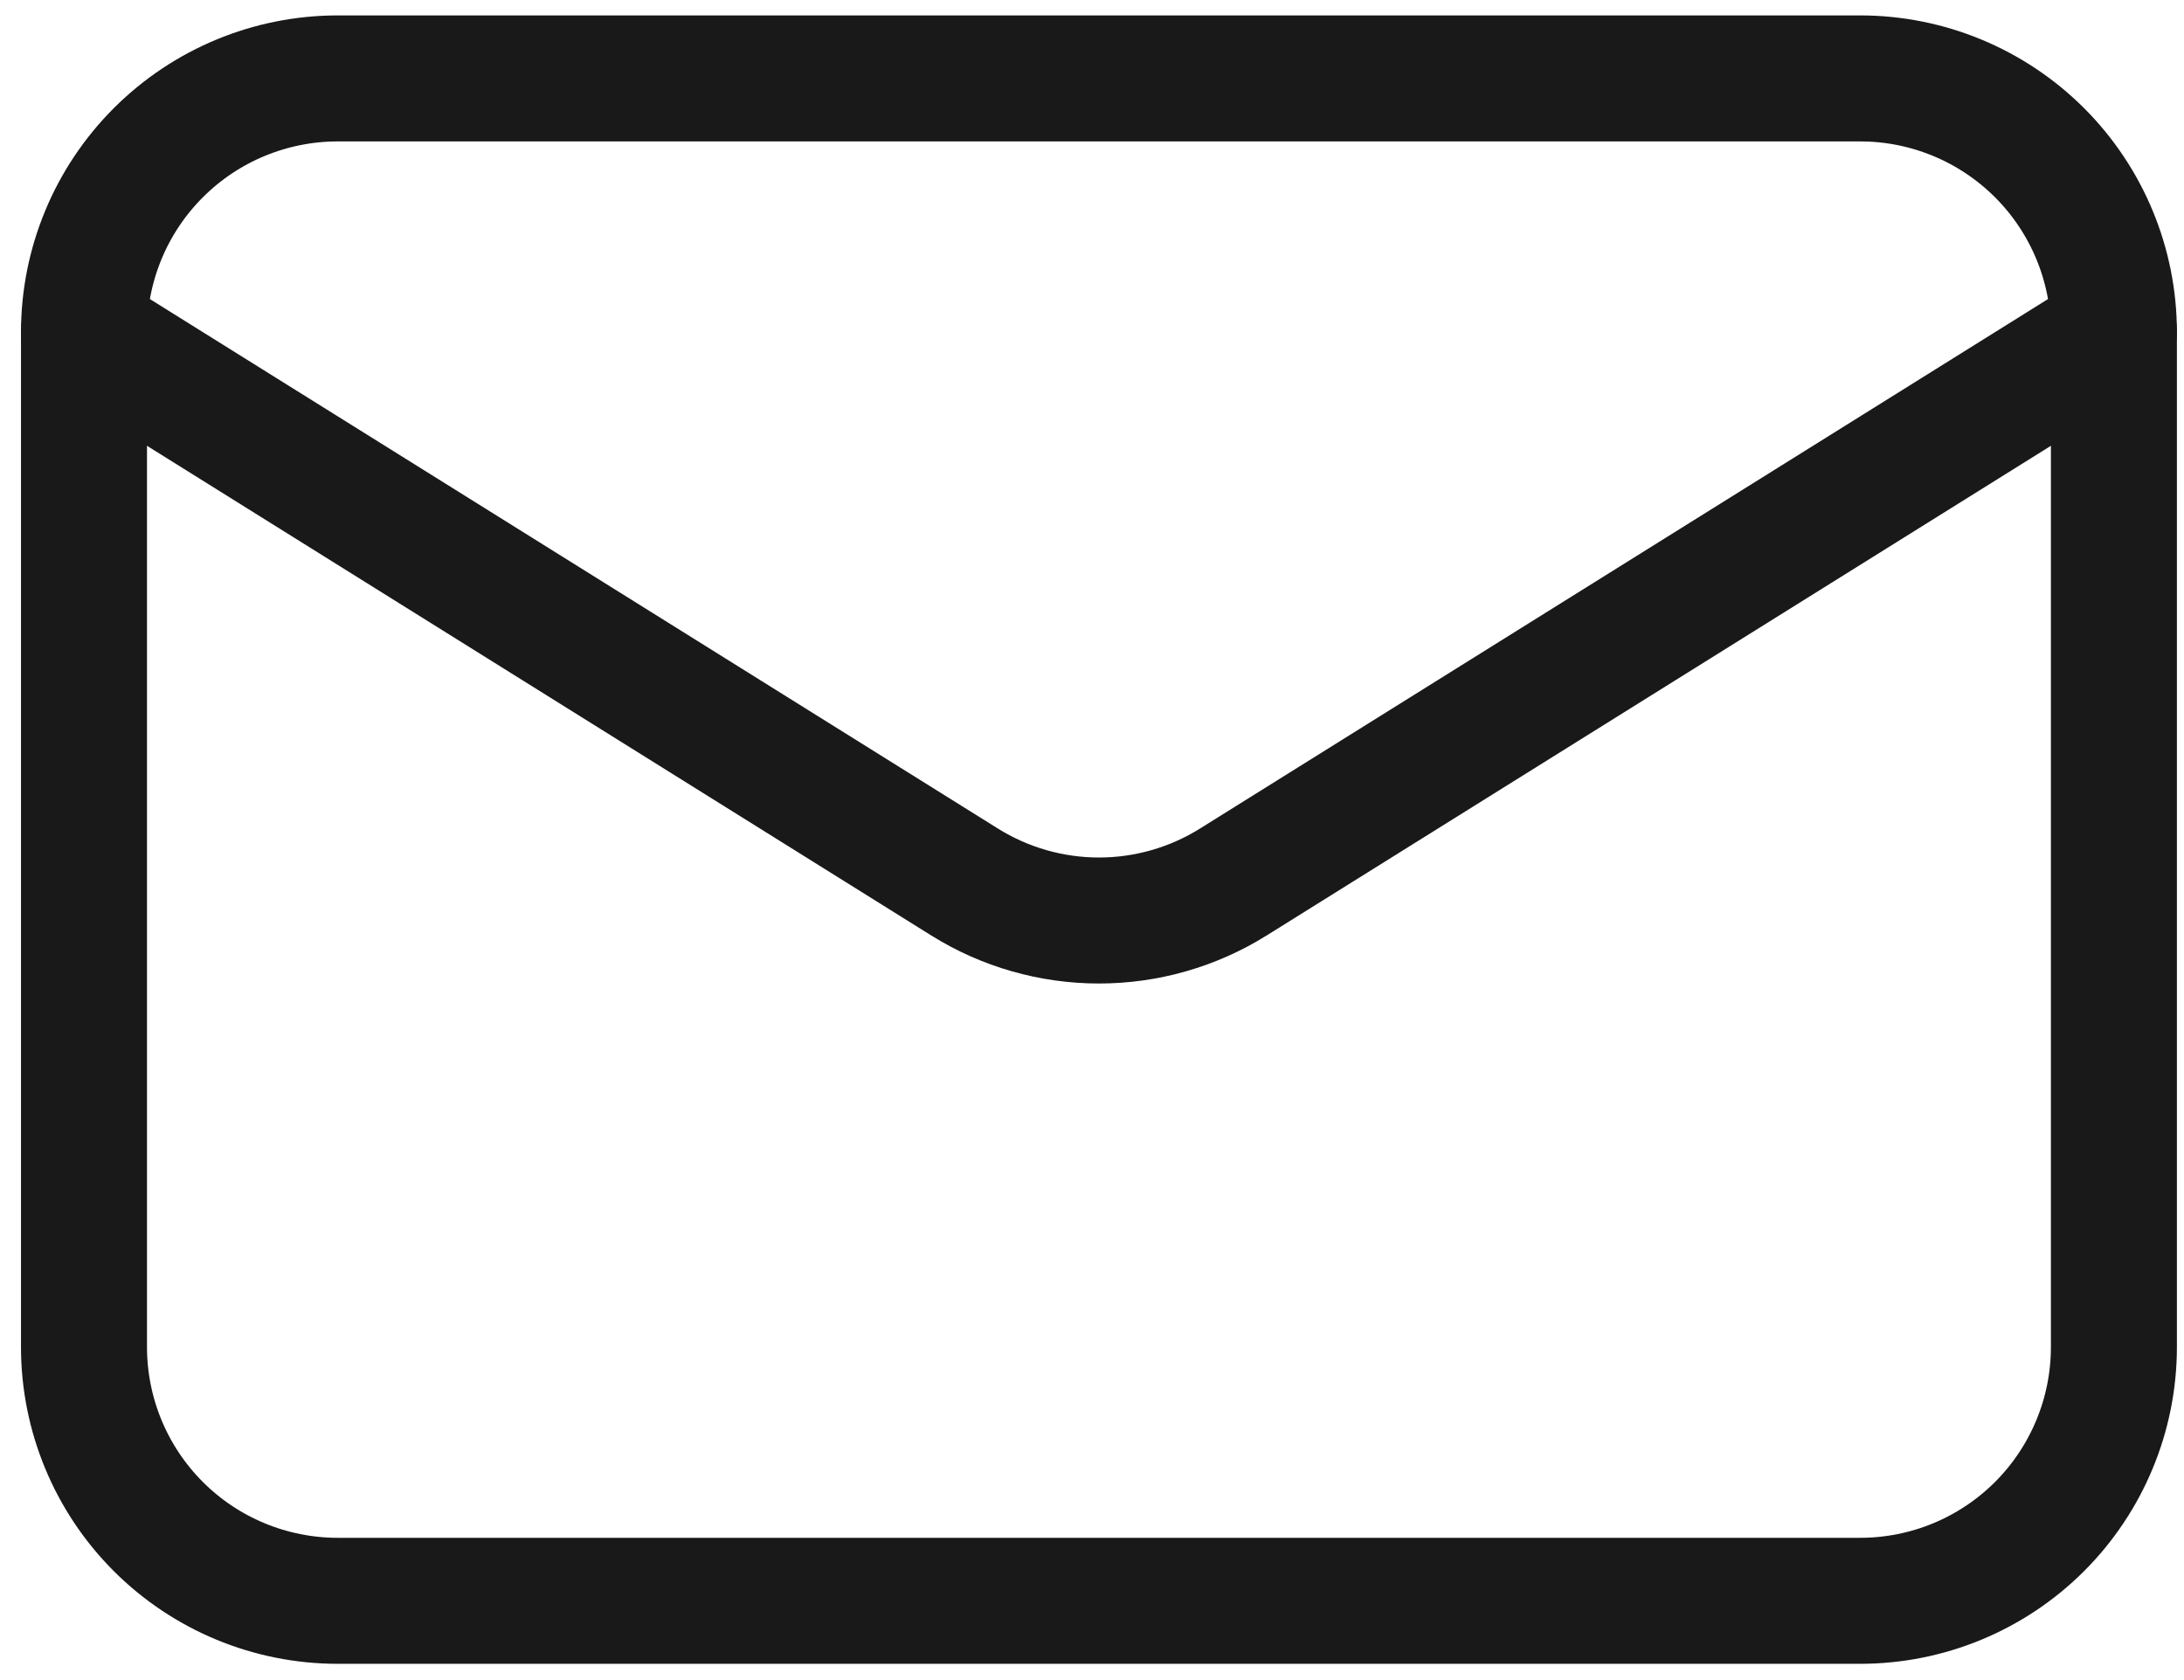 <svg width="52" height="40" viewBox="0 0 52 40" fill="none" xmlns="http://www.w3.org/2000/svg">
<g id="Email">
<path id="Vector" d="M50.331 7.906V32.072C50.331 33.674 49.694 35.211 48.562 36.344C47.428 37.477 45.892 38.113 44.29 38.113H8.041C6.439 38.113 4.902 37.477 3.769 36.344C2.636 35.211 2 33.674 2 32.072V7.906" stroke="#191919" stroke-width="3" stroke-linecap="round" stroke-linejoin="round"/>
<path id="Vector_2" d="M50.331 7.909C50.331 6.306 49.694 4.77 48.562 3.637C47.428 2.504 45.892 1.867 44.29 1.867H8.041C6.439 1.867 4.902 2.504 3.769 3.637C2.636 4.77 2 6.306 2 7.909L22.964 20.998C23.924 21.598 25.033 21.916 26.166 21.916C27.298 21.916 28.407 21.598 29.367 20.998L50.331 7.909Z" stroke="#191919" stroke-width="3" stroke-linecap="round" stroke-linejoin="round"/>
</g>
</svg>
